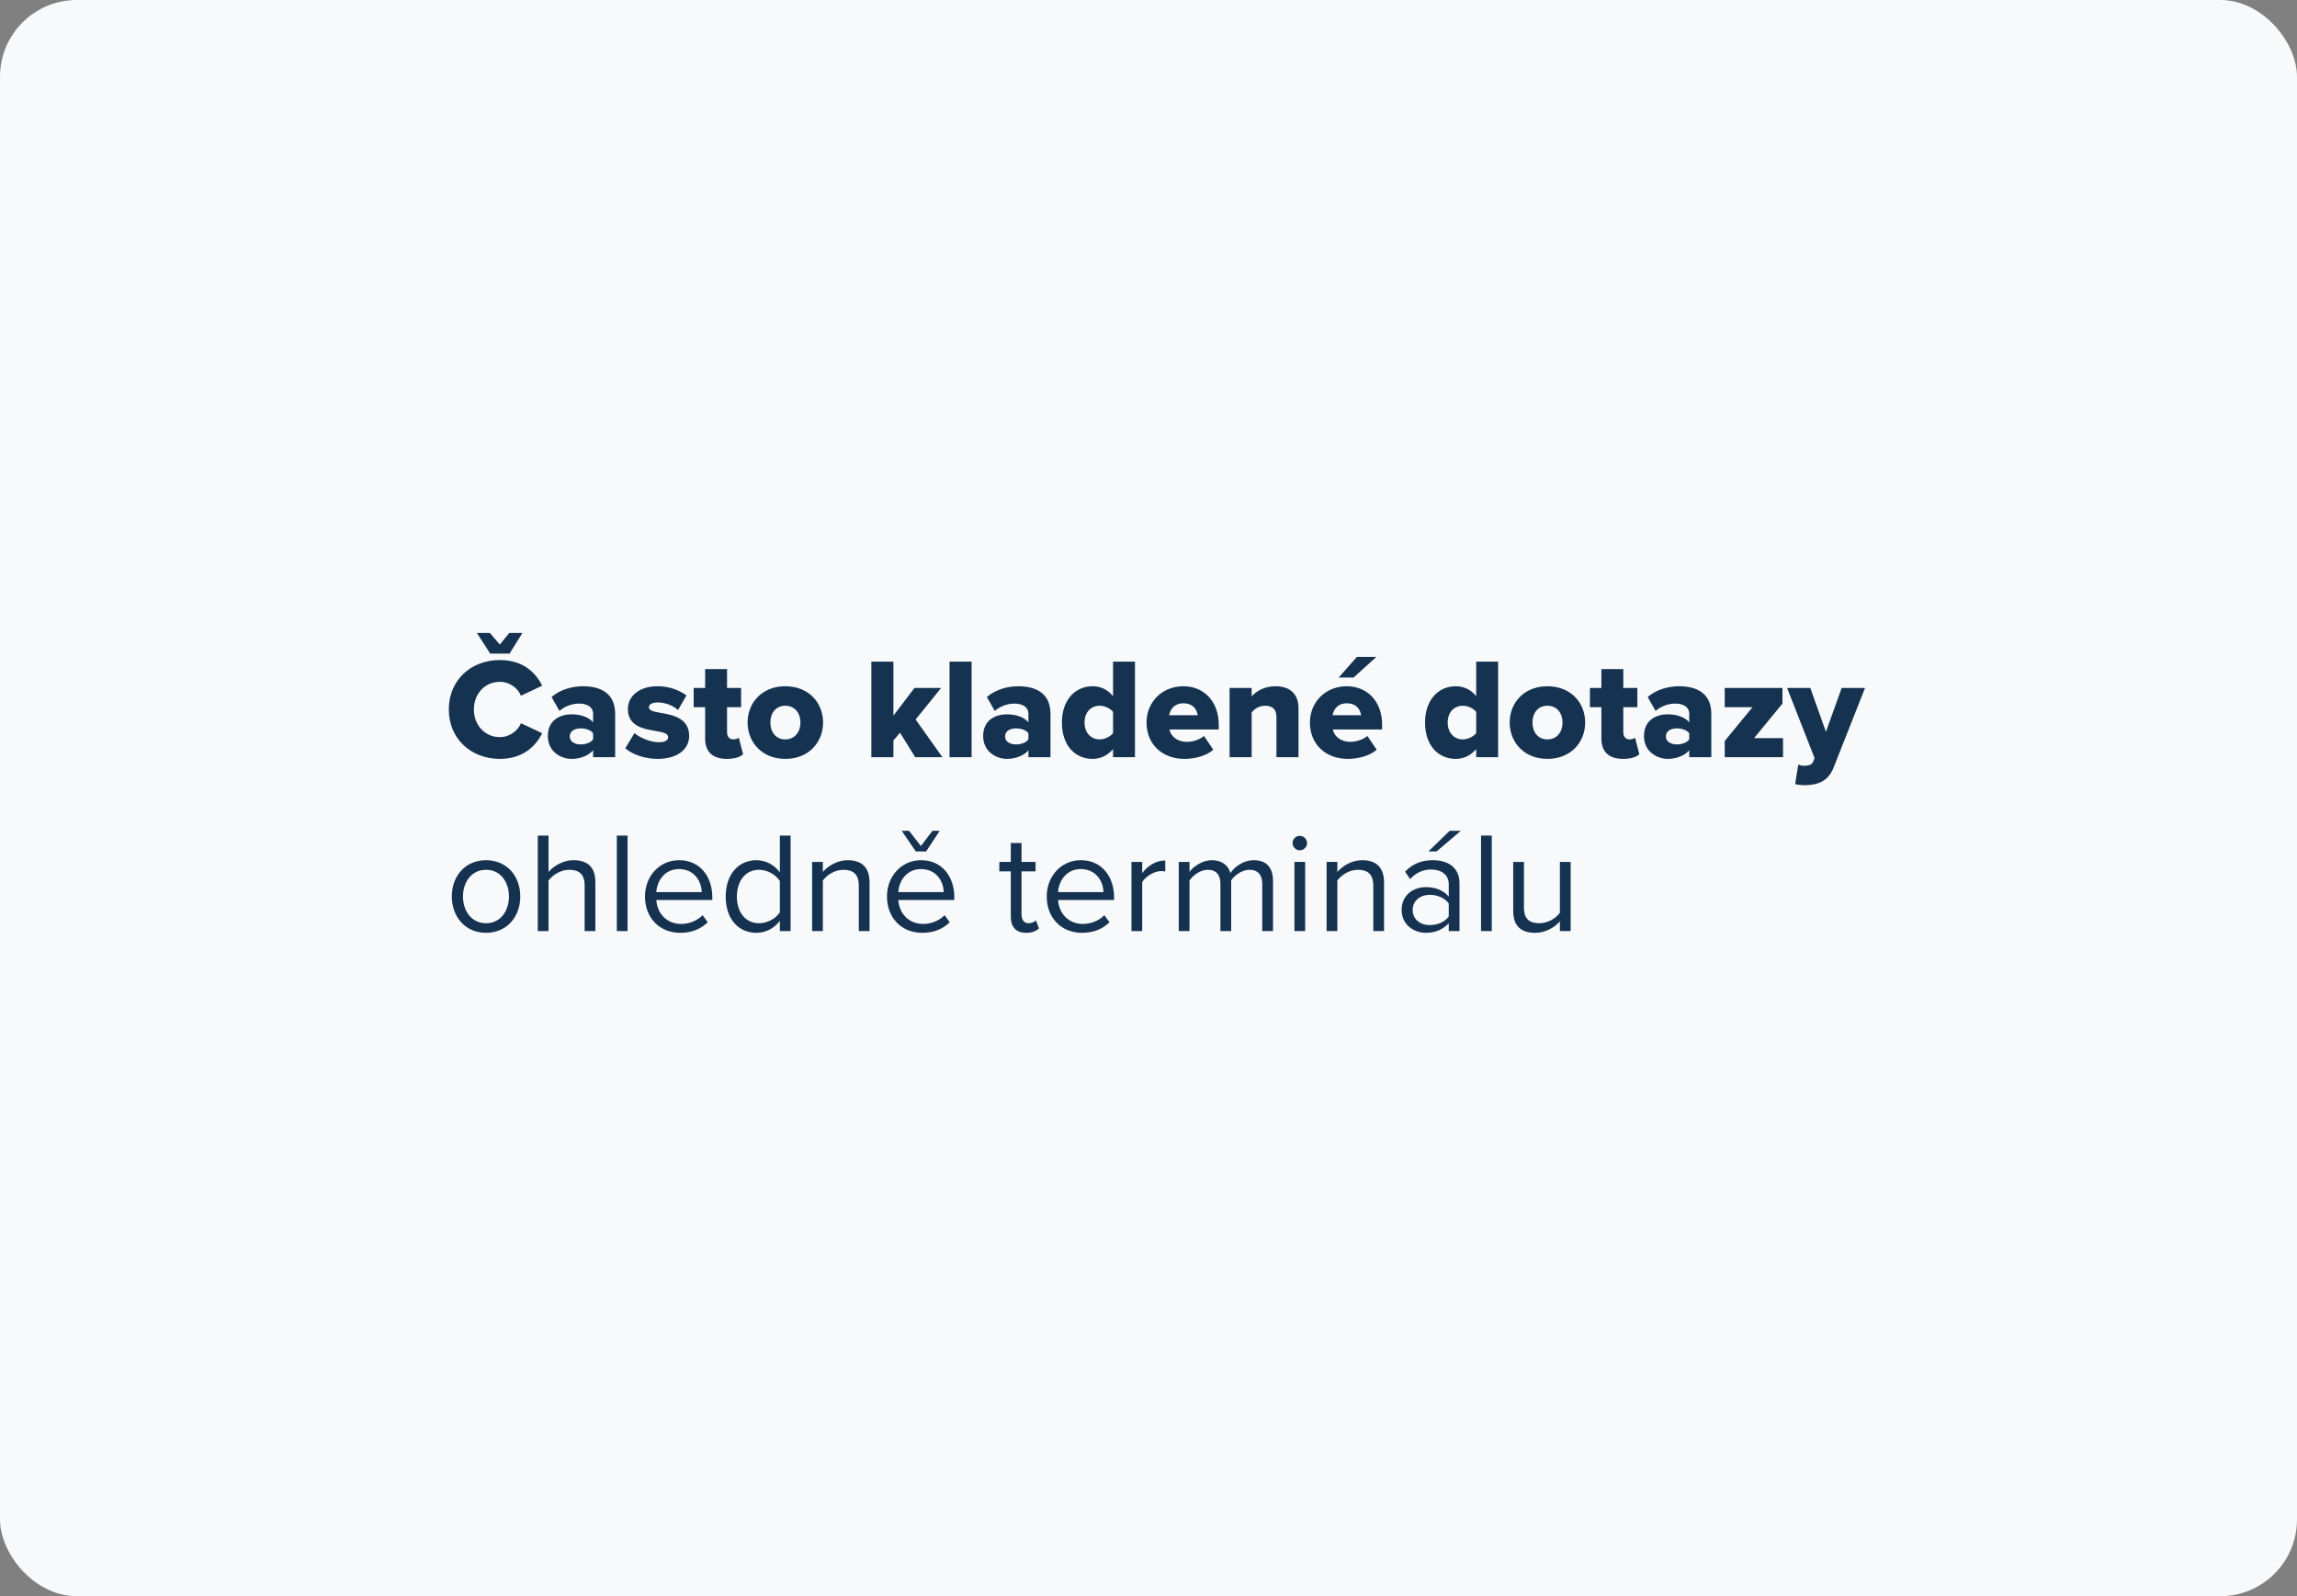 <svg width="449" height="312" viewBox="0 0 449 312" fill="none" xmlns="http://www.w3.org/2000/svg">
<rect x="0" y="0" width="449" height="312" fill="#808080" stroke="none"/>
<g clip-path="url(#clip0_2694_1382)">
<rect width="449" height="312" rx="15" fill="#F8F9FA"/>
<path d="M99.6 127.756L102.12 123.724H99.544L97.696 125.992L95.764 123.724H93.216L95.82 127.756H99.6ZM97.696 148.336C102.344 148.336 104.78 145.732 105.984 143.324L101.84 141.364C101.224 142.848 99.628 144.08 97.696 144.08C94.784 144.08 92.628 141.728 92.628 138.676C92.628 135.624 94.784 133.272 97.696 133.272C99.628 133.272 101.224 134.504 101.84 135.988L105.984 134.028C104.752 131.564 102.344 129.016 97.696 129.016C92.096 129.016 87.728 132.908 87.728 138.676C87.728 144.416 92.096 148.336 97.696 148.336ZM120.247 148V139.544C120.247 135.344 117.195 134.14 113.947 134.14C111.875 134.14 109.551 134.756 107.815 136.24L109.355 138.956C110.447 138.032 111.847 137.528 113.191 137.528C114.927 137.528 115.935 138.312 115.935 139.488V141.196C115.123 140.188 113.527 139.628 111.735 139.628C109.663 139.628 107.087 140.608 107.087 143.884C107.087 146.936 109.663 148.336 111.735 148.336C113.471 148.336 115.095 147.664 115.935 146.656V148H120.247ZM115.935 144.528C115.487 145.172 114.479 145.508 113.527 145.508C112.379 145.508 111.371 145.004 111.371 143.94C111.371 142.876 112.379 142.372 113.527 142.372C114.479 142.372 115.487 142.708 115.935 143.324V144.528ZM122.229 146.264C123.657 147.524 126.149 148.336 128.557 148.336C132.449 148.336 134.717 146.432 134.717 143.856C134.717 140.272 131.301 139.712 129.005 139.32C127.577 139.068 126.849 138.844 126.849 138.228C126.849 137.64 127.549 137.304 128.557 137.304C130.181 137.304 131.721 138.004 132.533 138.788L134.185 135.932C132.729 134.868 130.797 134.14 128.529 134.14C124.777 134.14 122.733 136.212 122.733 138.592C122.733 142.036 125.981 142.512 128.277 142.904C129.677 143.128 130.601 143.38 130.601 144.08C130.601 144.668 130.069 145.088 128.781 145.088C127.185 145.088 125.029 144.192 124.021 143.296L122.229 146.264ZM142.063 148.336C143.659 148.336 144.723 147.944 145.255 147.44L144.415 144.192C144.275 144.36 143.799 144.528 143.323 144.528C142.567 144.528 142.119 143.94 142.119 143.156V138.228H144.863V134.476H142.119V130.78H137.835V134.476H135.595V138.228H137.835V144.36C137.835 146.964 139.319 148.336 142.063 148.336ZM153.497 148.336C158.145 148.336 160.889 145.032 160.889 141.224C160.889 137.416 158.145 134.14 153.497 134.14C148.905 134.14 146.133 137.416 146.133 141.224C146.133 145.032 148.905 148.336 153.497 148.336ZM153.497 144.528C151.621 144.528 150.585 143.044 150.585 141.224C150.585 139.432 151.621 137.948 153.497 137.948C155.401 137.948 156.465 139.432 156.465 141.224C156.465 143.044 155.401 144.528 153.497 144.528ZM184.214 148L178.978 140.636L183.962 134.476H178.754L174.638 139.88V129.324H170.326V148H174.638V144.752L175.926 143.212L178.894 148H184.214ZM189.923 148V129.324H185.611V148H189.923ZM205.34 148V139.544C205.34 135.344 202.288 134.14 199.04 134.14C196.968 134.14 194.644 134.756 192.908 136.24L194.448 138.956C195.54 138.032 196.94 137.528 198.284 137.528C200.02 137.528 201.028 138.312 201.028 139.488V141.196C200.216 140.188 198.62 139.628 196.828 139.628C194.756 139.628 192.18 140.608 192.18 143.884C192.18 146.936 194.756 148.336 196.828 148.336C198.564 148.336 200.188 147.664 201.028 146.656V148H205.34ZM201.028 144.528C200.58 145.172 199.572 145.508 198.62 145.508C197.472 145.508 196.464 145.004 196.464 143.94C196.464 142.876 197.472 142.372 198.62 142.372C199.572 142.372 200.58 142.708 201.028 143.324V144.528ZM221.854 148V129.324H217.57V136.072C216.478 134.728 215.05 134.14 213.566 134.14C210.178 134.14 207.574 136.8 207.574 141.224C207.574 145.816 210.234 148.336 213.566 148.336C215.078 148.336 216.45 147.72 217.57 146.432V148H221.854ZM217.57 143.296C217.01 144.024 215.89 144.528 214.966 144.528C213.258 144.528 211.998 143.24 211.998 141.224C211.998 139.208 213.258 137.948 214.966 137.948C215.89 137.948 217.01 138.424 217.57 139.152V143.296ZM224.117 141.224C224.117 145.62 227.337 148.336 231.509 148.336C233.581 148.336 235.821 147.748 237.165 146.544L235.345 143.856C234.589 144.528 233.245 145.004 232.041 145.004C230.025 145.004 228.849 143.856 228.597 142.596H238.229V141.672C238.229 137.08 235.317 134.14 231.313 134.14C227.085 134.14 224.117 137.304 224.117 141.224ZM231.313 137.472C233.301 137.472 234.001 138.844 234.113 139.796H228.541C228.709 138.816 229.437 137.472 231.313 137.472ZM253.821 148V138.424C253.821 135.932 252.421 134.14 249.341 134.14C247.073 134.14 245.477 135.176 244.665 136.128V134.476H240.353V148H244.665V139.264C245.169 138.648 246.009 137.948 247.297 137.948C248.641 137.948 249.509 138.536 249.509 140.188V148H253.821ZM269.047 128.4H265.239L261.683 132.432H264.595L269.047 128.4ZM256.055 141.224C256.055 145.62 259.275 148.336 263.447 148.336C265.519 148.336 267.759 147.748 269.103 146.544L267.283 143.856C266.527 144.528 265.183 145.004 263.979 145.004C261.963 145.004 260.787 143.856 260.535 142.596H270.167V141.672C270.167 137.08 267.255 134.14 263.251 134.14C259.023 134.14 256.055 137.304 256.055 141.224ZM263.251 137.472C265.239 137.472 265.939 138.844 266.051 139.796H260.479C260.647 138.816 261.375 137.472 263.251 137.472ZM292.839 148V129.324H288.555V136.072C287.463 134.728 286.035 134.14 284.551 134.14C281.163 134.14 278.559 136.8 278.559 141.224C278.559 145.816 281.219 148.336 284.551 148.336C286.063 148.336 287.435 147.72 288.555 146.432V148H292.839ZM288.555 143.296C287.995 144.024 286.875 144.528 285.951 144.528C284.243 144.528 282.983 143.24 282.983 141.224C282.983 139.208 284.243 137.948 285.951 137.948C286.875 137.948 287.995 138.424 288.555 139.152V143.296ZM302.466 148.336C307.114 148.336 309.858 145.032 309.858 141.224C309.858 137.416 307.114 134.14 302.466 134.14C297.874 134.14 295.102 137.416 295.102 141.224C295.102 145.032 297.874 148.336 302.466 148.336ZM302.466 144.528C300.59 144.528 299.554 143.044 299.554 141.224C299.554 139.432 300.59 137.948 302.466 137.948C304.37 137.948 305.434 139.432 305.434 141.224C305.434 143.044 304.37 144.528 302.466 144.528ZM317.255 148.336C318.851 148.336 319.915 147.944 320.447 147.44L319.607 144.192C319.467 144.36 318.991 144.528 318.515 144.528C317.758 144.528 317.311 143.94 317.311 143.156V138.228H320.055V134.476H317.311V130.78H313.027V134.476H310.787V138.228H313.027V144.36C313.027 146.964 314.511 148.336 317.255 148.336ZM334.512 148V139.544C334.512 135.344 331.46 134.14 328.212 134.14C326.14 134.14 323.816 134.756 322.08 136.24L323.62 138.956C324.712 138.032 326.112 137.528 327.456 137.528C329.192 137.528 330.2 138.312 330.2 139.488V141.196C329.388 140.188 327.792 139.628 326 139.628C323.928 139.628 321.352 140.608 321.352 143.884C321.352 146.936 323.928 148.336 326 148.336C327.736 148.336 329.36 147.664 330.2 146.656V148H334.512ZM330.2 144.528C329.752 145.172 328.744 145.508 327.792 145.508C326.644 145.508 325.636 145.004 325.636 143.94C325.636 142.876 326.644 142.372 327.792 142.372C328.744 142.372 329.752 142.708 330.2 143.324V144.528ZM348.534 148V144.276H342.878L348.422 137.528V134.476H337.138V138.228H342.57L337.138 144.836V148H348.534ZM350.897 153.264C351.345 153.404 352.353 153.488 352.745 153.488C355.321 153.432 357.365 152.788 358.457 149.932L364.561 134.476H359.997L356.917 143.044L353.865 134.476H349.329L354.705 148.196L354.397 148.924C354.173 149.484 353.557 149.68 352.577 149.68C352.241 149.68 351.821 149.596 351.513 149.428L350.897 153.264ZM95.008 182.336C99.124 182.336 101.7 179.144 101.7 175.224C101.7 171.304 99.124 168.14 95.008 168.14C90.892 168.14 88.316 171.304 88.316 175.224C88.316 179.144 90.892 182.336 95.008 182.336ZM95.008 180.46C92.124 180.46 90.5 177.996 90.5 175.224C90.5 172.48 92.124 170.016 95.008 170.016C97.892 170.016 99.488 172.48 99.488 175.224C99.488 177.996 97.892 180.46 95.008 180.46ZM116.379 182V172.452C116.379 169.512 114.895 168.14 112.067 168.14C110.023 168.14 108.175 169.316 107.223 170.436V163.324H105.123V182H107.223V172.116C108.035 171.024 109.603 170.016 111.227 170.016C113.047 170.016 114.279 170.716 114.279 173.096V182H116.379ZM122.673 182V163.324H120.573V182H122.673ZM126.078 175.224C126.078 179.452 128.962 182.336 132.966 182.336C135.178 182.336 136.998 181.608 138.342 180.264L137.334 178.892C136.27 179.984 134.702 180.6 133.162 180.6C130.25 180.6 128.458 178.472 128.29 175.924H139.238V175.392C139.238 171.332 136.83 168.14 132.742 168.14C128.878 168.14 126.078 171.304 126.078 175.224ZM132.714 169.876C135.794 169.876 137.138 172.368 137.166 174.384H128.29C128.402 172.312 129.83 169.876 132.714 169.876ZM154.539 182V163.324H152.439V170.52C151.347 169.036 149.695 168.14 147.875 168.14C144.319 168.14 141.855 170.94 141.855 175.252C141.855 179.648 144.347 182.336 147.875 182.336C149.779 182.336 151.431 181.356 152.439 179.984V182H154.539ZM152.439 178.332C151.683 179.508 150.059 180.46 148.379 180.46C145.663 180.46 144.039 178.248 144.039 175.252C144.039 172.256 145.663 170.016 148.379 170.016C150.059 170.016 151.683 171.024 152.439 172.2V178.332ZM169.973 182V172.508C169.973 169.568 168.489 168.14 165.661 168.14C163.645 168.14 161.797 169.316 160.845 170.436V168.476H158.745V182H160.845V172.116C161.629 171.024 163.197 170.016 164.849 170.016C166.669 170.016 167.873 170.772 167.873 173.152V182H169.973ZM181.026 166.432L183.686 162.4H182.258L180.018 165.368L177.694 162.4H176.266L179.01 166.432H181.026ZM173.382 175.224C173.382 179.452 176.266 182.336 180.27 182.336C182.482 182.336 184.302 181.608 185.646 180.264L184.638 178.892C183.574 179.984 182.006 180.6 180.466 180.6C177.554 180.6 175.762 178.472 175.594 175.924H186.542V175.392C186.542 171.332 184.134 168.14 180.046 168.14C176.182 168.14 173.382 171.304 173.382 175.224ZM180.018 169.876C183.098 169.876 184.442 172.368 184.47 174.384H175.594C175.706 172.312 177.134 169.876 180.018 169.876ZM200.579 182.336C201.811 182.336 202.567 181.972 203.099 181.468L202.483 179.9C202.203 180.208 201.643 180.46 201.055 180.46C200.131 180.46 199.683 179.732 199.683 178.724V170.324H202.427V168.476H199.683V164.78H197.583V168.476H195.343V170.324H197.583V179.172C197.583 181.188 198.591 182.336 200.579 182.336ZM204.609 175.224C204.609 179.452 207.493 182.336 211.497 182.336C213.709 182.336 215.529 181.608 216.873 180.264L215.865 178.892C214.801 179.984 213.233 180.6 211.693 180.6C208.781 180.6 206.989 178.472 206.821 175.924H217.769V175.392C217.769 171.332 215.361 168.14 211.273 168.14C207.409 168.14 204.609 171.304 204.609 175.224ZM211.245 169.876C214.325 169.876 215.669 172.368 215.697 174.384H206.821C206.933 172.312 208.361 169.876 211.245 169.876ZM223.27 182V172.424C223.886 171.332 225.65 170.268 226.938 170.268C227.274 170.268 227.526 170.296 227.778 170.352V168.196C225.93 168.196 224.362 169.232 223.27 170.66V168.476H221.17V182H223.27ZM248.837 182V172.228C248.837 169.512 247.521 168.14 245.057 168.14C243.096 168.14 241.277 169.428 240.521 170.66C240.129 169.26 238.953 168.14 236.881 168.14C234.893 168.14 233.073 169.568 232.513 170.436V168.476H230.413V182H232.513V172.116C233.241 171.024 234.697 170.016 236.069 170.016C237.833 170.016 238.561 171.108 238.561 172.816V182H240.661V172.088C241.361 171.024 242.845 170.016 244.245 170.016C245.981 170.016 246.737 171.108 246.737 172.816V182H248.837ZM254.062 166.208C254.846 166.208 255.49 165.564 255.49 164.78C255.49 163.996 254.846 163.38 254.062 163.38C253.306 163.38 252.662 163.996 252.662 164.78C252.662 165.564 253.306 166.208 254.062 166.208ZM255.126 182V168.476H253.026V182H255.126ZM270.543 182V172.508C270.543 169.568 269.059 168.14 266.231 168.14C264.215 168.14 262.367 169.316 261.415 170.436V168.476H259.315V182H261.415V172.116C262.199 171.024 263.767 170.016 265.419 170.016C267.239 170.016 268.443 170.772 268.443 173.152V182H270.543ZM285.545 162.4H283.361L279.217 166.432H280.813L285.545 162.4ZM285.293 182V172.704C285.293 169.428 282.913 168.14 280.057 168.14C277.845 168.14 276.109 168.868 274.653 170.38L275.633 171.836C276.837 170.548 278.153 169.96 279.777 169.96C281.737 169.96 283.193 170.996 283.193 172.816V175.252C282.101 173.992 280.561 173.404 278.713 173.404C276.417 173.404 273.981 174.832 273.981 177.856C273.981 180.796 276.417 182.336 278.713 182.336C280.533 182.336 282.073 181.692 283.193 180.46V182H285.293ZM283.193 179.144C282.381 180.264 280.953 180.824 279.469 180.824C277.509 180.824 276.137 179.592 276.137 177.884C276.137 176.148 277.509 174.916 279.469 174.916C280.953 174.916 282.381 175.476 283.193 176.596V179.144ZM291.602 182V163.324H289.502V182H291.602ZM307.019 182V168.476H304.919V178.416C304.135 179.508 302.567 180.46 300.915 180.46C299.095 180.46 297.891 179.76 297.891 177.38V168.476H295.791V178.024C295.791 180.964 297.275 182.336 300.103 182.336C302.119 182.336 303.883 181.272 304.919 180.096V182H307.019Z" fill="#153351"/>
</g>
<defs>
<clipPath id="clip0_2694_1382">
<rect width="449" height="312" fill="white"/>
</clipPath>
</defs>
</svg>
